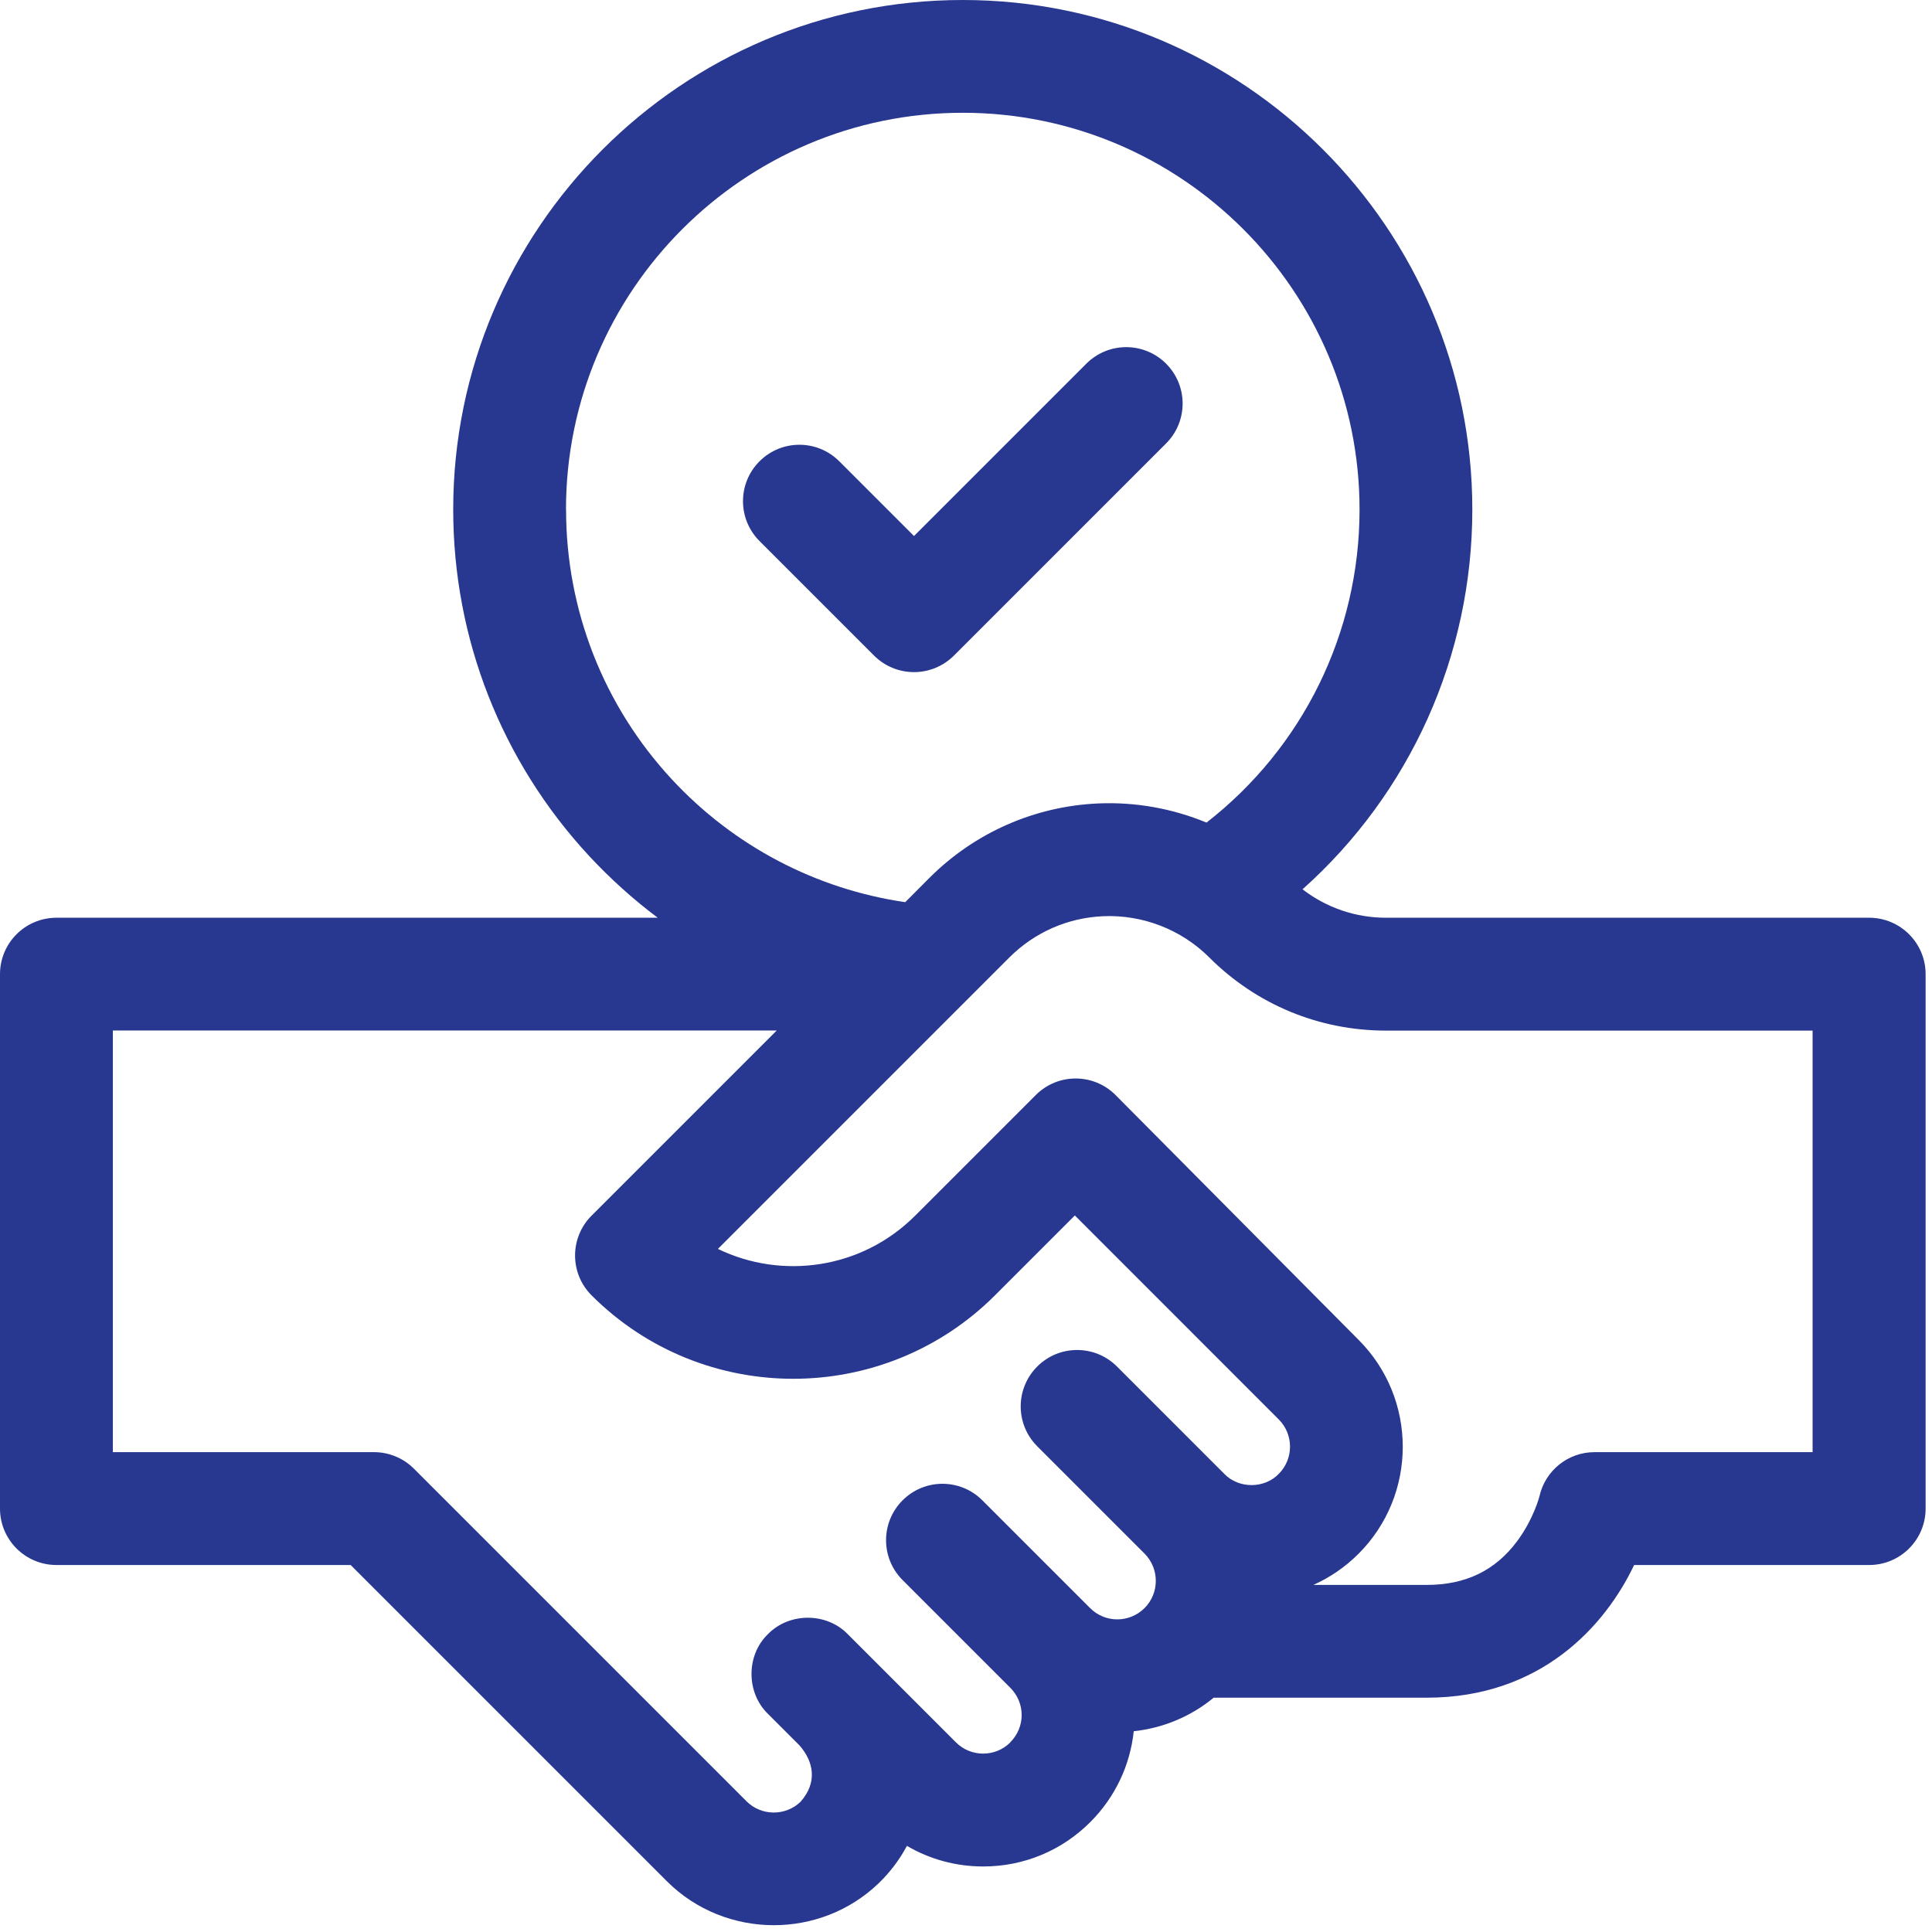 <svg  viewBox="0 0 227 227" fill="none" xmlns="http://www.w3.org/2000/svg">
<g clip-path="url(#clip0_124_5194)">
<path d="M219.61 107.83H162.86C159.26 107.83 155.85 106.65 153.04 104.49C165.66 93.22 172.99 77.09 172.99 59.87C172.99 26.86 146.13 0 113.12 0C80.11 0 53.25 26.86 53.25 59.87C53.25 75.01 58.92 89.46 69.21 100.56C71.7 103.24 74.4 105.67 77.28 107.83H6.63C2.97 107.83 0 110.8 0 114.46V177.25C0 180.91 2.97 183.88 6.63 183.88H41.2L78.34 221.02C81.78 224.47 86.35 226.2 90.92 226.2C95.37 226.2 99.82 224.56 103.24 221.27C104.59 219.97 105.7 218.49 106.56 216.88C109.25 218.46 112.32 219.3 115.53 219.3C120.28 219.3 124.74 217.45 128.1 214.09C131.01 211.18 132.78 207.44 133.21 203.41C136.57 203.05 139.85 201.74 142.6 199.47H167.63C181.1 199.47 188.63 190.98 192 183.88H219.62C223.28 183.88 226.25 180.91 226.25 177.25V114.46C226.25 110.8 223.28 107.83 219.62 107.83H219.61ZM66.5 59.87C66.5 34.16 87.41 13.25 113.12 13.25C138.83 13.25 159.74 34.16 159.74 59.87C159.74 74.35 153.08 87.84 141.76 96.65C137.77 95 133.43 94.21 129.04 94.4C121.56 94.73 114.53 97.83 109.23 103.12L106.36 106C95.87 104.47 86.22 99.42 78.93 91.56C70.92 82.92 66.51 71.67 66.51 59.88L66.5 59.87ZM118.71 204.72C116.95 206.48 114.08 206.48 112.32 204.72L99.6 192C97.1 189.43 92.73 189.44 90.23 192C87.65 194.49 87.66 198.88 90.23 201.37L93.94 205.08C95.61 206.99 96.08 209.43 94.05 211.71C92.29 213.4 89.45 213.38 87.72 211.65L48.63 172.56C47.39 171.32 45.7 170.62 43.94 170.62H13.26V121.08H91.26L69.51 142.83C66.92 145.42 66.92 149.61 69.51 152.2C76.04 158.73 84.62 162 93.2 162C101.78 162 110.36 158.73 116.9 152.2L126.29 142.81L150.25 166.78C152.01 168.54 152.01 171.41 150.25 173.17C148.57 174.93 145.53 174.93 143.85 173.17L131.24 160.56C128.65 157.97 124.45 157.97 121.87 160.56C119.28 163.15 119.28 167.34 121.87 169.93L134.48 182.54C136.24 184.31 136.24 187.18 134.48 188.94C132.71 190.71 129.84 190.71 128.08 188.94L115.42 176.28C112.83 173.69 108.64 173.69 106.05 176.28C103.46 178.87 103.46 183.06 106.05 185.65L118.71 198.31C119.56 199.16 120.04 200.3 120.04 201.5C120.04 202.7 119.57 203.84 118.71 204.7V204.72ZM212.98 170.62H187.35C184.25 170.62 181.56 172.77 180.88 175.8C180.88 175.83 180.19 178.48 178.25 181.09C175.68 184.54 172.2 186.22 167.62 186.22H154.31C156.26 185.35 158.06 184.12 159.62 182.56C166.55 175.63 166.55 164.35 159.62 157.42C159.62 157.42 131.42 129 131.07 128.66C128.48 126.07 124.29 126.07 121.7 128.66L107.52 142.84C101.26 149.1 91.9 150.4 84.35 146.74L118.59 112.5C121.54 109.55 125.45 107.83 129.61 107.65C134.26 107.45 138.81 109.22 142.09 112.5C147.63 118.04 155 121.09 162.84 121.09H212.97V170.63L212.98 170.62Z" fill="#28378F"/>
<path d="M102.7 77.03C103.99 78.32 105.69 78.97 107.39 78.97C109.09 78.97 110.78 78.32 112.08 77.03L137.01 52.1C139.6 49.51 139.6 45.32 137.01 42.73C134.42 40.14 130.23 40.14 127.64 42.73L107.39 62.98L98.61 54.2C96.02 51.61 91.83 51.61 89.24 54.2C86.65 56.79 86.65 60.98 89.24 63.57L102.71 77.04L102.7 77.03Z" fill="#28378F"/>
</g>
<defs>
<clipPath id="clip0_124_5194">
<rect width="226.23" height="226.2" fill="white"/>
</clipPath>
</defs>
</svg>
